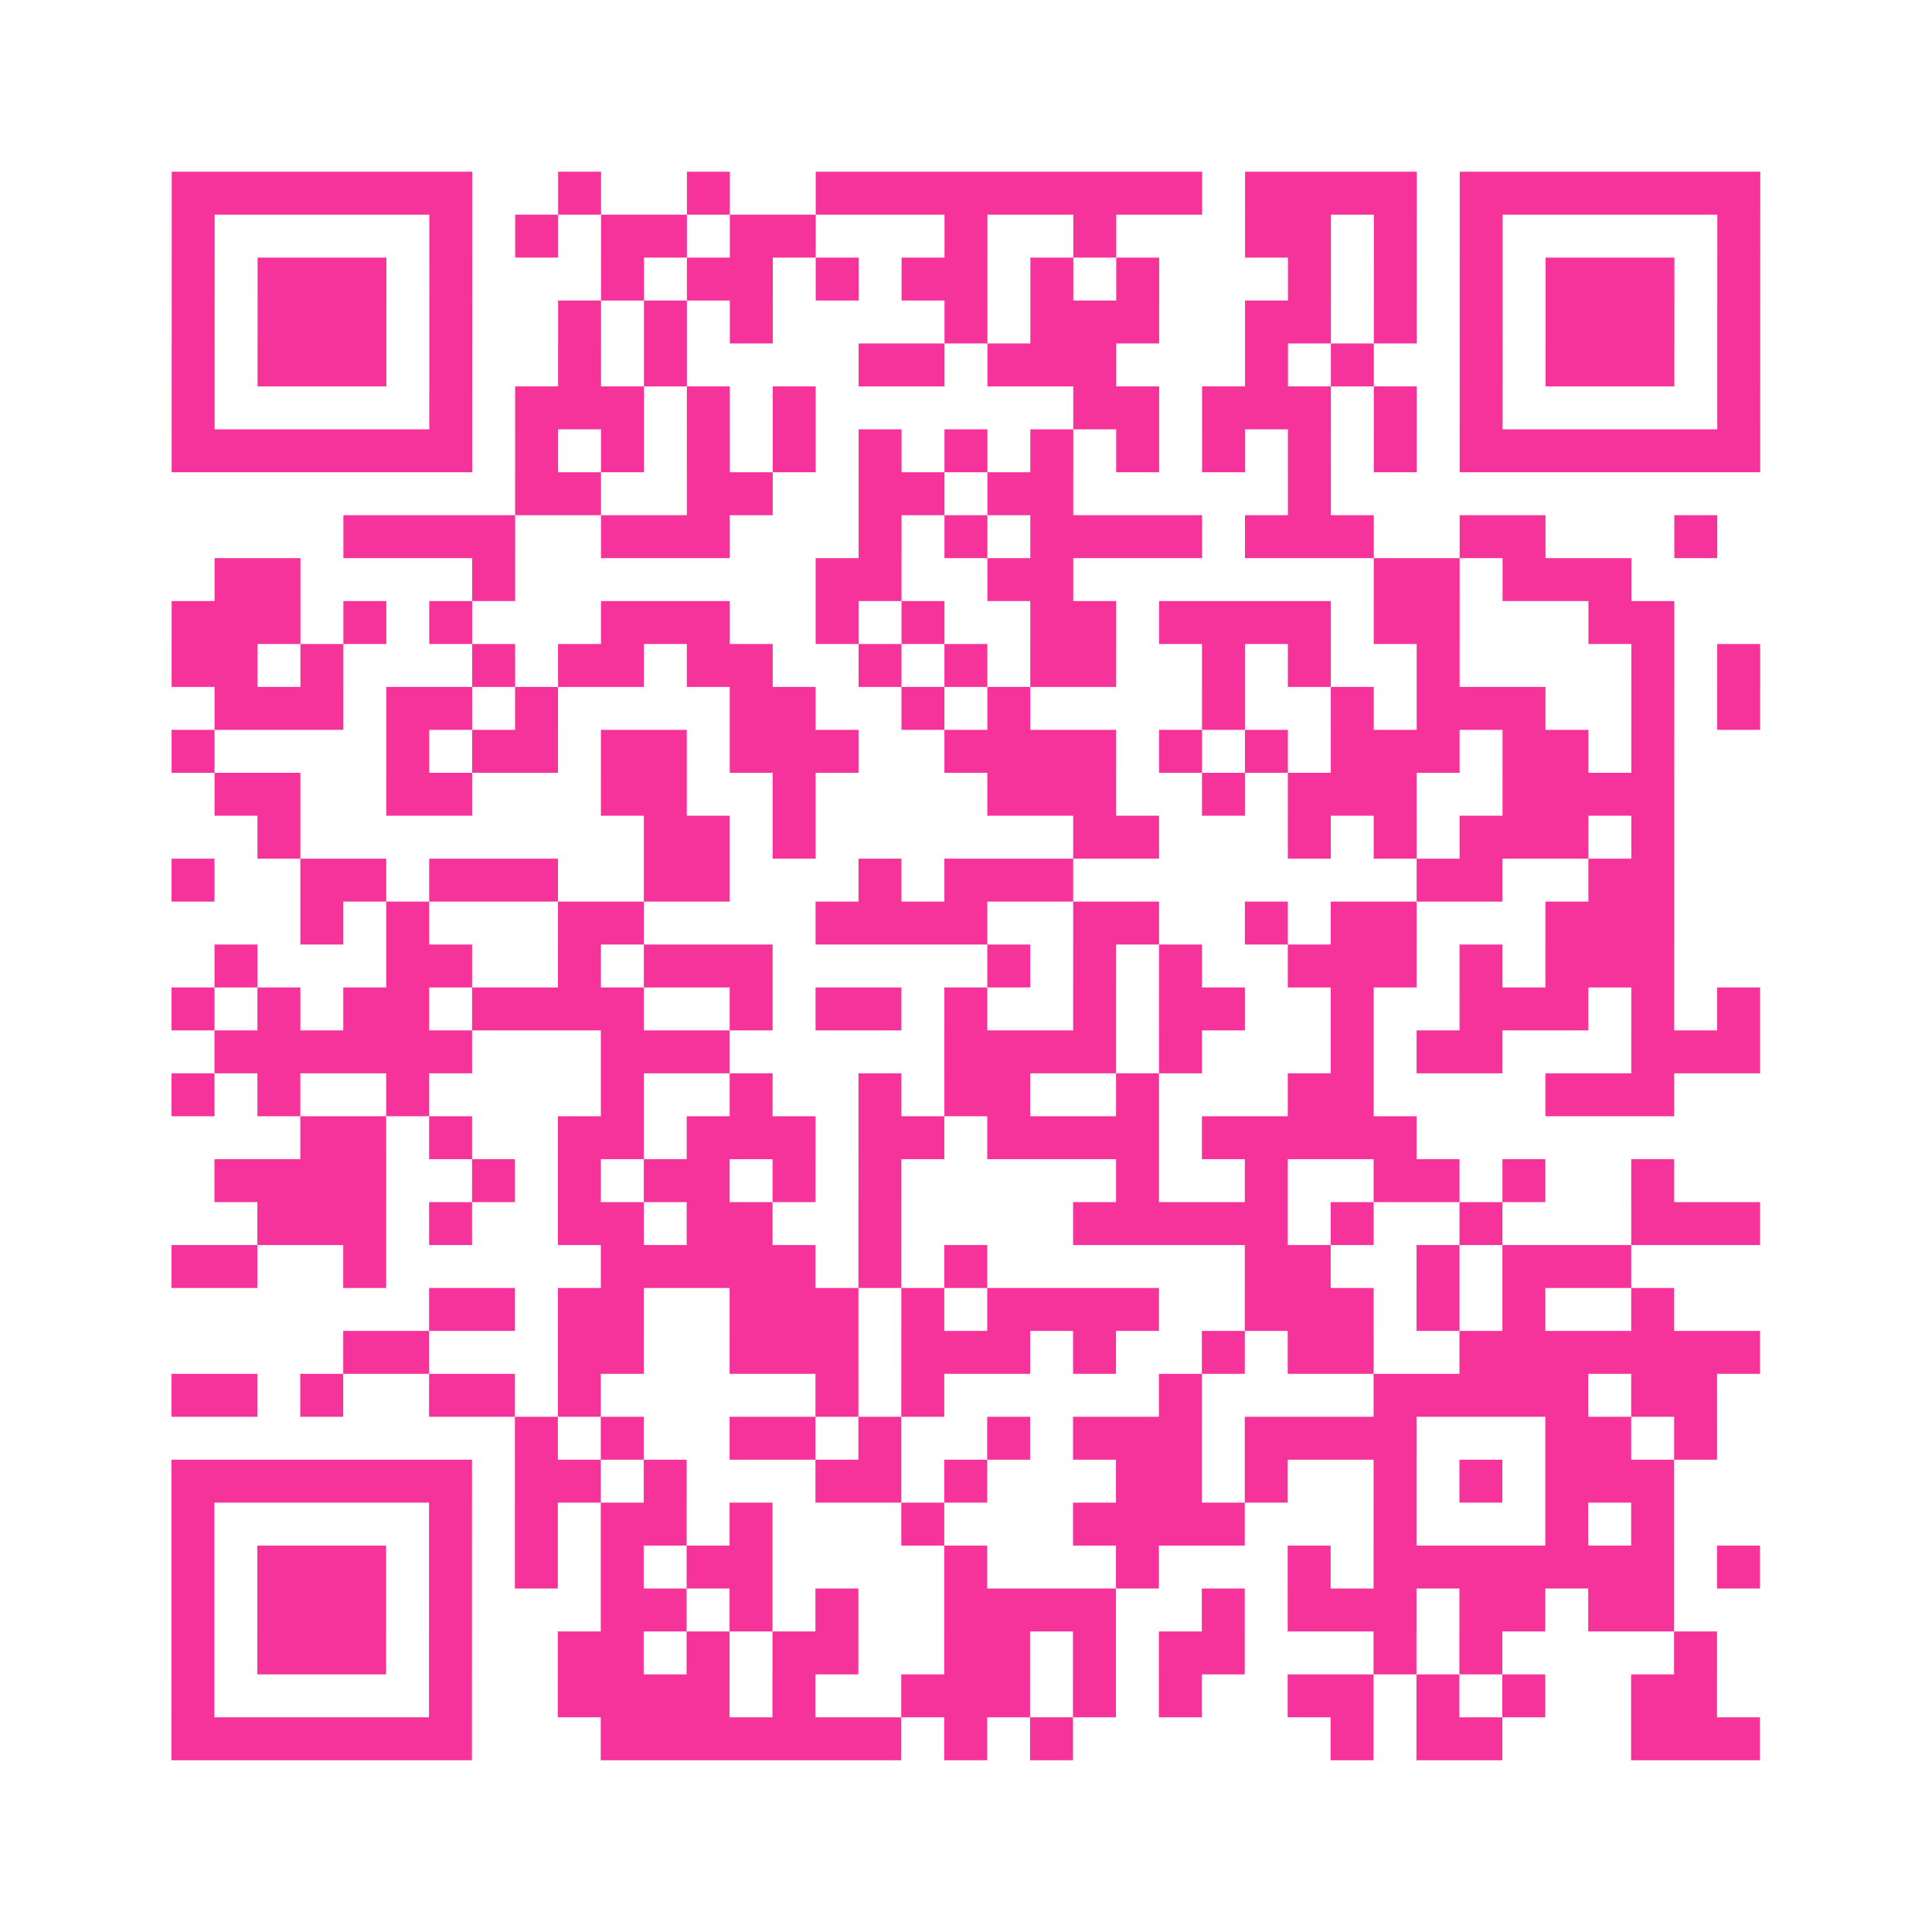 <?xml version="1.0" encoding="UTF-8"?>
<svg xmlns="http://www.w3.org/2000/svg" viewBox="0 0 45 45" class="pyqrcode"><path fill="transparent" d="M0 0h45v45h-45z"/><path stroke="#f6339b" class="pyqrline" d="M4 4.5h7m2 0h1m2 0h1m2 0h9m1 0h4m1 0h7m-37 1h1m5 0h1m1 0h1m1 0h2m1 0h2m3 0h1m2 0h1m3 0h2m1 0h1m1 0h1m5 0h1m-37 1h1m1 0h3m1 0h1m3 0h1m1 0h2m1 0h1m1 0h2m1 0h1m1 0h1m3 0h1m1 0h1m1 0h1m1 0h3m1 0h1m-37 1h1m1 0h3m1 0h1m2 0h1m1 0h1m1 0h1m4 0h1m1 0h3m2 0h2m1 0h1m1 0h1m1 0h3m1 0h1m-37 1h1m1 0h3m1 0h1m2 0h1m1 0h1m4 0h2m1 0h3m3 0h1m1 0h1m2 0h1m1 0h3m1 0h1m-37 1h1m5 0h1m1 0h3m1 0h1m1 0h1m6 0h2m1 0h3m1 0h1m1 0h1m5 0h1m-37 1h7m1 0h1m1 0h1m1 0h1m1 0h1m1 0h1m1 0h1m1 0h1m1 0h1m1 0h1m1 0h1m1 0h1m1 0h7m-29 1h2m2 0h2m2 0h2m1 0h2m5 0h1m-23 1h4m2 0h3m3 0h1m1 0h1m1 0h4m1 0h3m2 0h2m3 0h1m-35 1h2m4 0h1m7 0h2m2 0h2m7 0h2m1 0h3m-34 1h3m1 0h1m1 0h1m3 0h3m2 0h1m1 0h1m2 0h2m1 0h4m1 0h2m3 0h2m-35 1h2m1 0h1m3 0h1m1 0h2m1 0h2m2 0h1m1 0h1m1 0h2m2 0h1m1 0h1m2 0h1m4 0h1m1 0h1m-36 1h3m1 0h2m1 0h1m4 0h2m2 0h1m1 0h1m4 0h1m2 0h1m1 0h3m2 0h1m1 0h1m-37 1h1m4 0h1m1 0h2m1 0h2m1 0h3m2 0h4m1 0h1m1 0h1m1 0h3m1 0h2m1 0h1m-34 1h2m2 0h2m3 0h2m2 0h1m4 0h3m2 0h1m1 0h3m2 0h4m-33 1h1m8 0h2m1 0h1m6 0h2m3 0h1m1 0h1m1 0h3m1 0h1m-35 1h1m2 0h2m1 0h3m2 0h2m3 0h1m1 0h3m8 0h2m2 0h2m-32 1h1m1 0h1m3 0h2m4 0h4m2 0h2m2 0h1m1 0h2m3 0h3m-34 1h1m3 0h2m2 0h1m1 0h3m5 0h1m1 0h1m1 0h1m2 0h3m1 0h1m1 0h3m-35 1h1m1 0h1m1 0h2m1 0h4m2 0h1m1 0h2m1 0h1m2 0h1m1 0h2m2 0h1m2 0h3m1 0h1m1 0h1m-36 1h6m3 0h3m5 0h4m1 0h1m3 0h1m1 0h2m3 0h3m-37 1h1m1 0h1m2 0h1m4 0h1m2 0h1m2 0h1m1 0h2m2 0h1m3 0h2m4 0h3m-32 1h2m1 0h1m2 0h2m1 0h3m1 0h2m1 0h4m1 0h5m-28 1h4m2 0h1m1 0h1m1 0h2m1 0h1m1 0h1m5 0h1m2 0h1m2 0h2m1 0h1m2 0h1m-33 1h3m1 0h1m2 0h2m1 0h2m2 0h1m4 0h5m1 0h1m2 0h1m3 0h3m-37 1h2m2 0h1m5 0h5m1 0h1m1 0h1m6 0h2m2 0h1m1 0h3m-28 1h2m1 0h2m2 0h3m1 0h1m1 0h4m2 0h3m1 0h1m1 0h1m2 0h1m-31 1h2m3 0h2m2 0h3m1 0h3m1 0h1m2 0h1m1 0h2m2 0h7m-37 1h2m1 0h1m2 0h2m1 0h1m5 0h1m1 0h1m5 0h1m4 0h5m1 0h2m-28 1h1m1 0h1m2 0h2m1 0h1m2 0h1m1 0h3m1 0h4m3 0h2m1 0h1m-36 1h7m1 0h2m1 0h1m3 0h2m1 0h1m3 0h2m1 0h1m2 0h1m1 0h1m1 0h3m-35 1h1m5 0h1m1 0h1m1 0h2m1 0h1m3 0h1m3 0h4m3 0h1m3 0h1m1 0h1m-35 1h1m1 0h3m1 0h1m1 0h1m1 0h1m1 0h2m4 0h1m3 0h1m3 0h1m1 0h7m1 0h1m-37 1h1m1 0h3m1 0h1m3 0h2m1 0h1m1 0h1m2 0h4m2 0h1m1 0h3m1 0h2m1 0h2m-35 1h1m1 0h3m1 0h1m2 0h2m1 0h1m1 0h2m2 0h2m1 0h1m1 0h2m3 0h1m1 0h1m4 0h1m-36 1h1m5 0h1m2 0h4m1 0h1m2 0h3m1 0h1m1 0h1m2 0h2m1 0h1m1 0h1m2 0h2m-36 1h7m3 0h7m1 0h1m1 0h1m6 0h1m1 0h2m3 0h3"/></svg>
